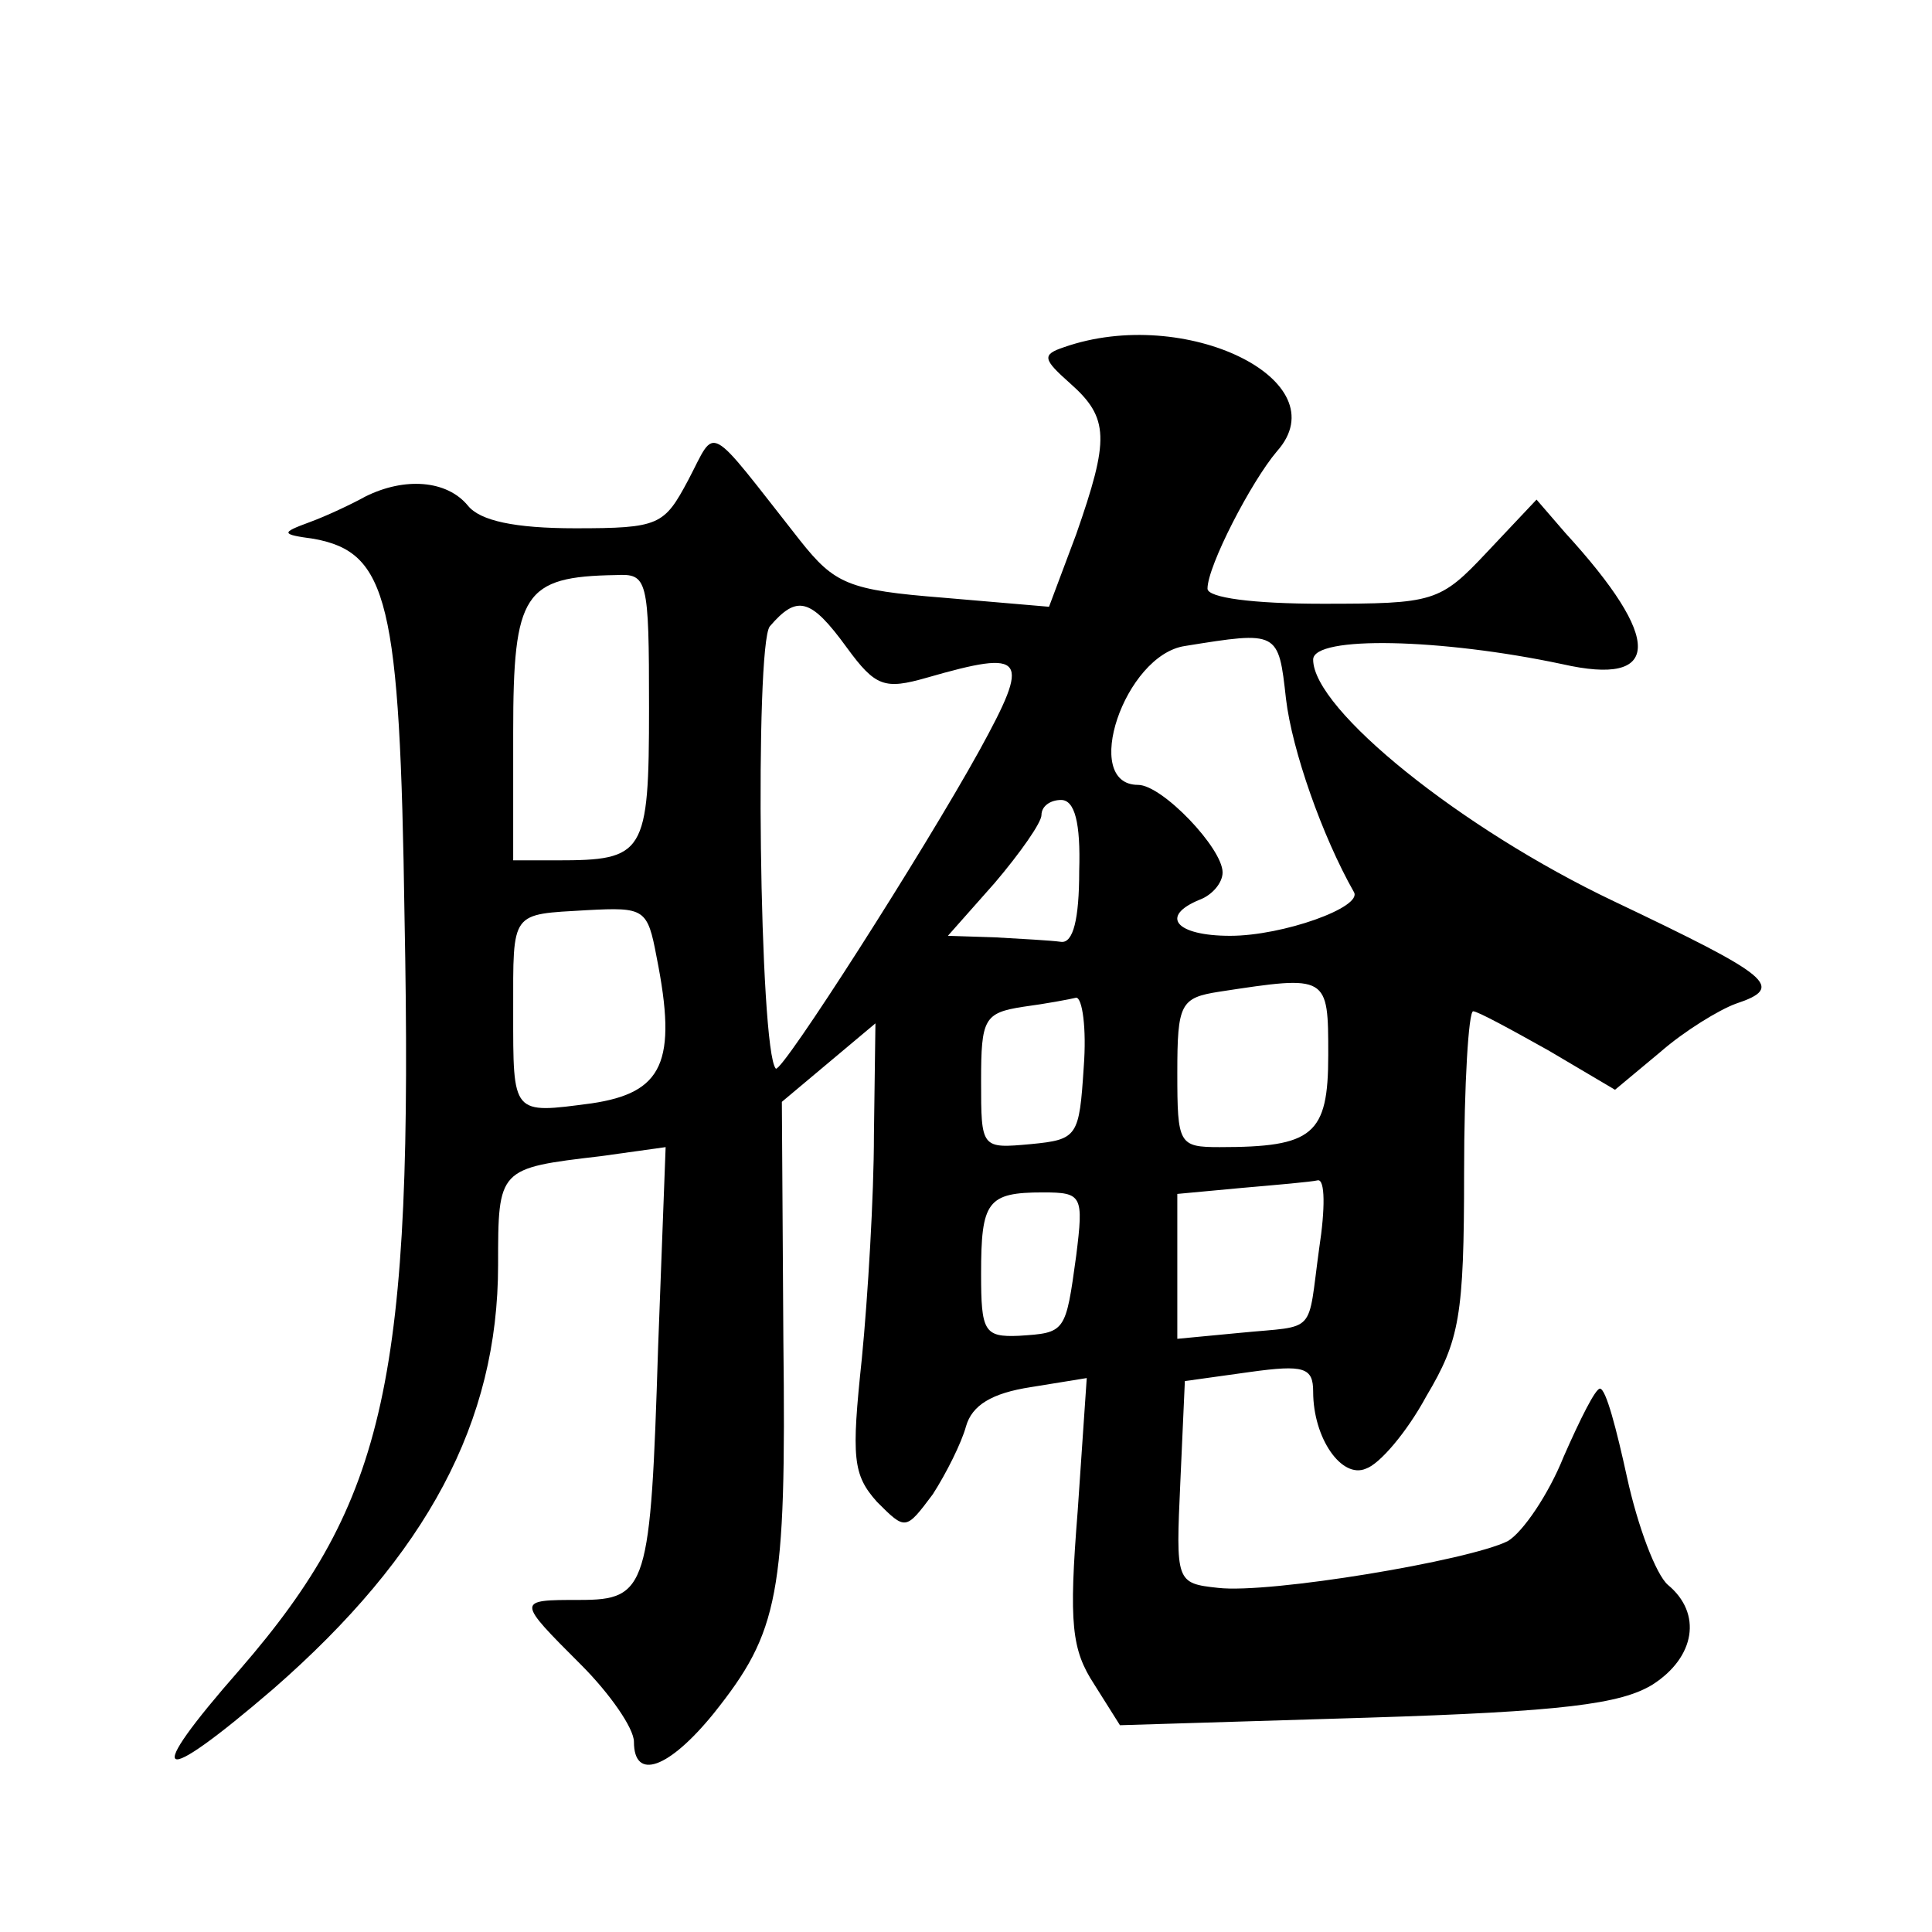 <?xml version="1.0" standalone="no"?>
<!DOCTYPE svg PUBLIC "-//W3C//DTD SVG 20010904//EN"
 "http://www.w3.org/TR/2001/REC-SVG-20010904/DTD/svg10.dtd">
<svg version="1.0" xmlns="http://www.w3.org/2000/svg"
 width="128pt" height="128pt" viewBox="0 0 128 128"
 preserveAspectRatio="xMidYMid meet">
<g transform="translate(0,128) scale(0.1,-0.1)"
fill="#0" stroke="none">
<path d="M705 1050 c-15 -5 -14 -8 4 -24 26 -23 26 -37 4 -100 l-18 -48 -70 6 c-63
5 -72 9 -95 38 -63 80 -55 76 -74 40 -16 -30 -19 -32 -75 -32 -40 0 -63 5 -71 15
-14 17 -42 19 -68 6 -9 -5 -26 -13 -37 -17 -19 -7 -19 -8 3 -11 49 -9 57 -41 60
-250 6 -307 -12 -387 -109 -499 -65 -74 -56 -80 22 -13 102 89 149 177 149 281
0 64 0 64 68 72 l43 6 -5 -133 c-5 -159 -7 -167 -52 -167 -42 0 -42 0 1 -43 19
-19 35 -42 35 -51 0 -26 23 -18 53 19 43 54 48 78 46 247 l-1 158 31 26 31 26 -1
-74 c0 -40 -4 -107 -8 -148 -7 -66 -6 -77 10 -95 19 -19 19 -19 37 5 9 14 19 34
22 45 4 14 17 22 43 26 l37 6 -6 -88 c-6 -75 -4 -92 11 -115 l17 -27 164 5 c129
4 168 9 189 22 28 18 33 47 10 66 -8 7 -20 39 -27 71 -7 32 -14 59 -18 59 -3 0
-13 -20 -24 -45 -10 -25 -27 -50 -37 -56 -26 -13 -158 -35 -192 -31 -28 3 -28 4
-25 70 l3 67 43 6 c36 5 42 3 42 -13 0 -31 19 -58 35 -51 9 3 27 24 40 48 22 37
25 53 25 148 0 59 3 107 6 107 3 0 25 -12 50 -26 l44 -26 30 25 c16 14 39 28 50
32 33 11 24 18 -81 68 -101 48 -199 127 -199 160 0 16 85 14 165 -3 66 -15 67 16
2 87 l-19 22 -33 -35 c-31 -33 -35 -34 -109 -34 -46 0 -76 4 -76 10 0 15 29 71
46 91 42 47 -61 97 -141 69z m-275 -239 c0 -97 -3 -101 -61 -101 l-29 0 0 85 c0
92 7 103 68 104 21 1 22 -2 22 -88z m131 40 c19 -26 25 -28 53 -20 66 19 69 14
35 -48 -37 -67 -131 -214 -135 -211 -11 12 -14 280 -4 293 18 21 27 19 51 -14z
m291 -34 c4 -34 24 -91 45 -128 6 -10 -47 -29 -82 -29 -36 0 -47 13 -20 24 8 3
15 11 15 18 0 16 -40 58 -56 58 -38 0 -9 86 31 92 62 10 62 10 67 -35z m-137 -114
c0 -32 -4 -48 -12 -47 -7 1 -27 2 -44 3 l-31 1 31 35 c17 20 31 40 31 45 0 6 6
10 13 10 9 0 13 -15 12 -47z m-280 -57 c14 -70 4 -90 -43 -97 -53 -7 -52 -8 -52
61 0 67 -2 64 49 67 38 2 40 1 46 -31z m445 -65 c0 -53 -10 -61 -72 -61 -27 0 -28
2 -28 49 0 46 2 50 28 54 72 11 72 11 72 -42z m-162 -8 c-3 -46 -4 -48 -35 -51
-33 -3 -33 -3 -33 42 0 41 2 45 28 49 15 2 31 5 35 6 4 0 7 -20 5 -46z m156 -120
c-8 -58 -1 -51 -52 -56 l-42 -4 0 48 0 48 43 4 c23 2 46 4 50 5 5 1 5 -19 1 -45z
m-161 -5 c-7 -51 -7 -51 -38 -53 -23 -1 -25 3 -25 41 0 48 4 54 41 54 26 0 27 -2
22 -42z"/>
</g>
</svg>
